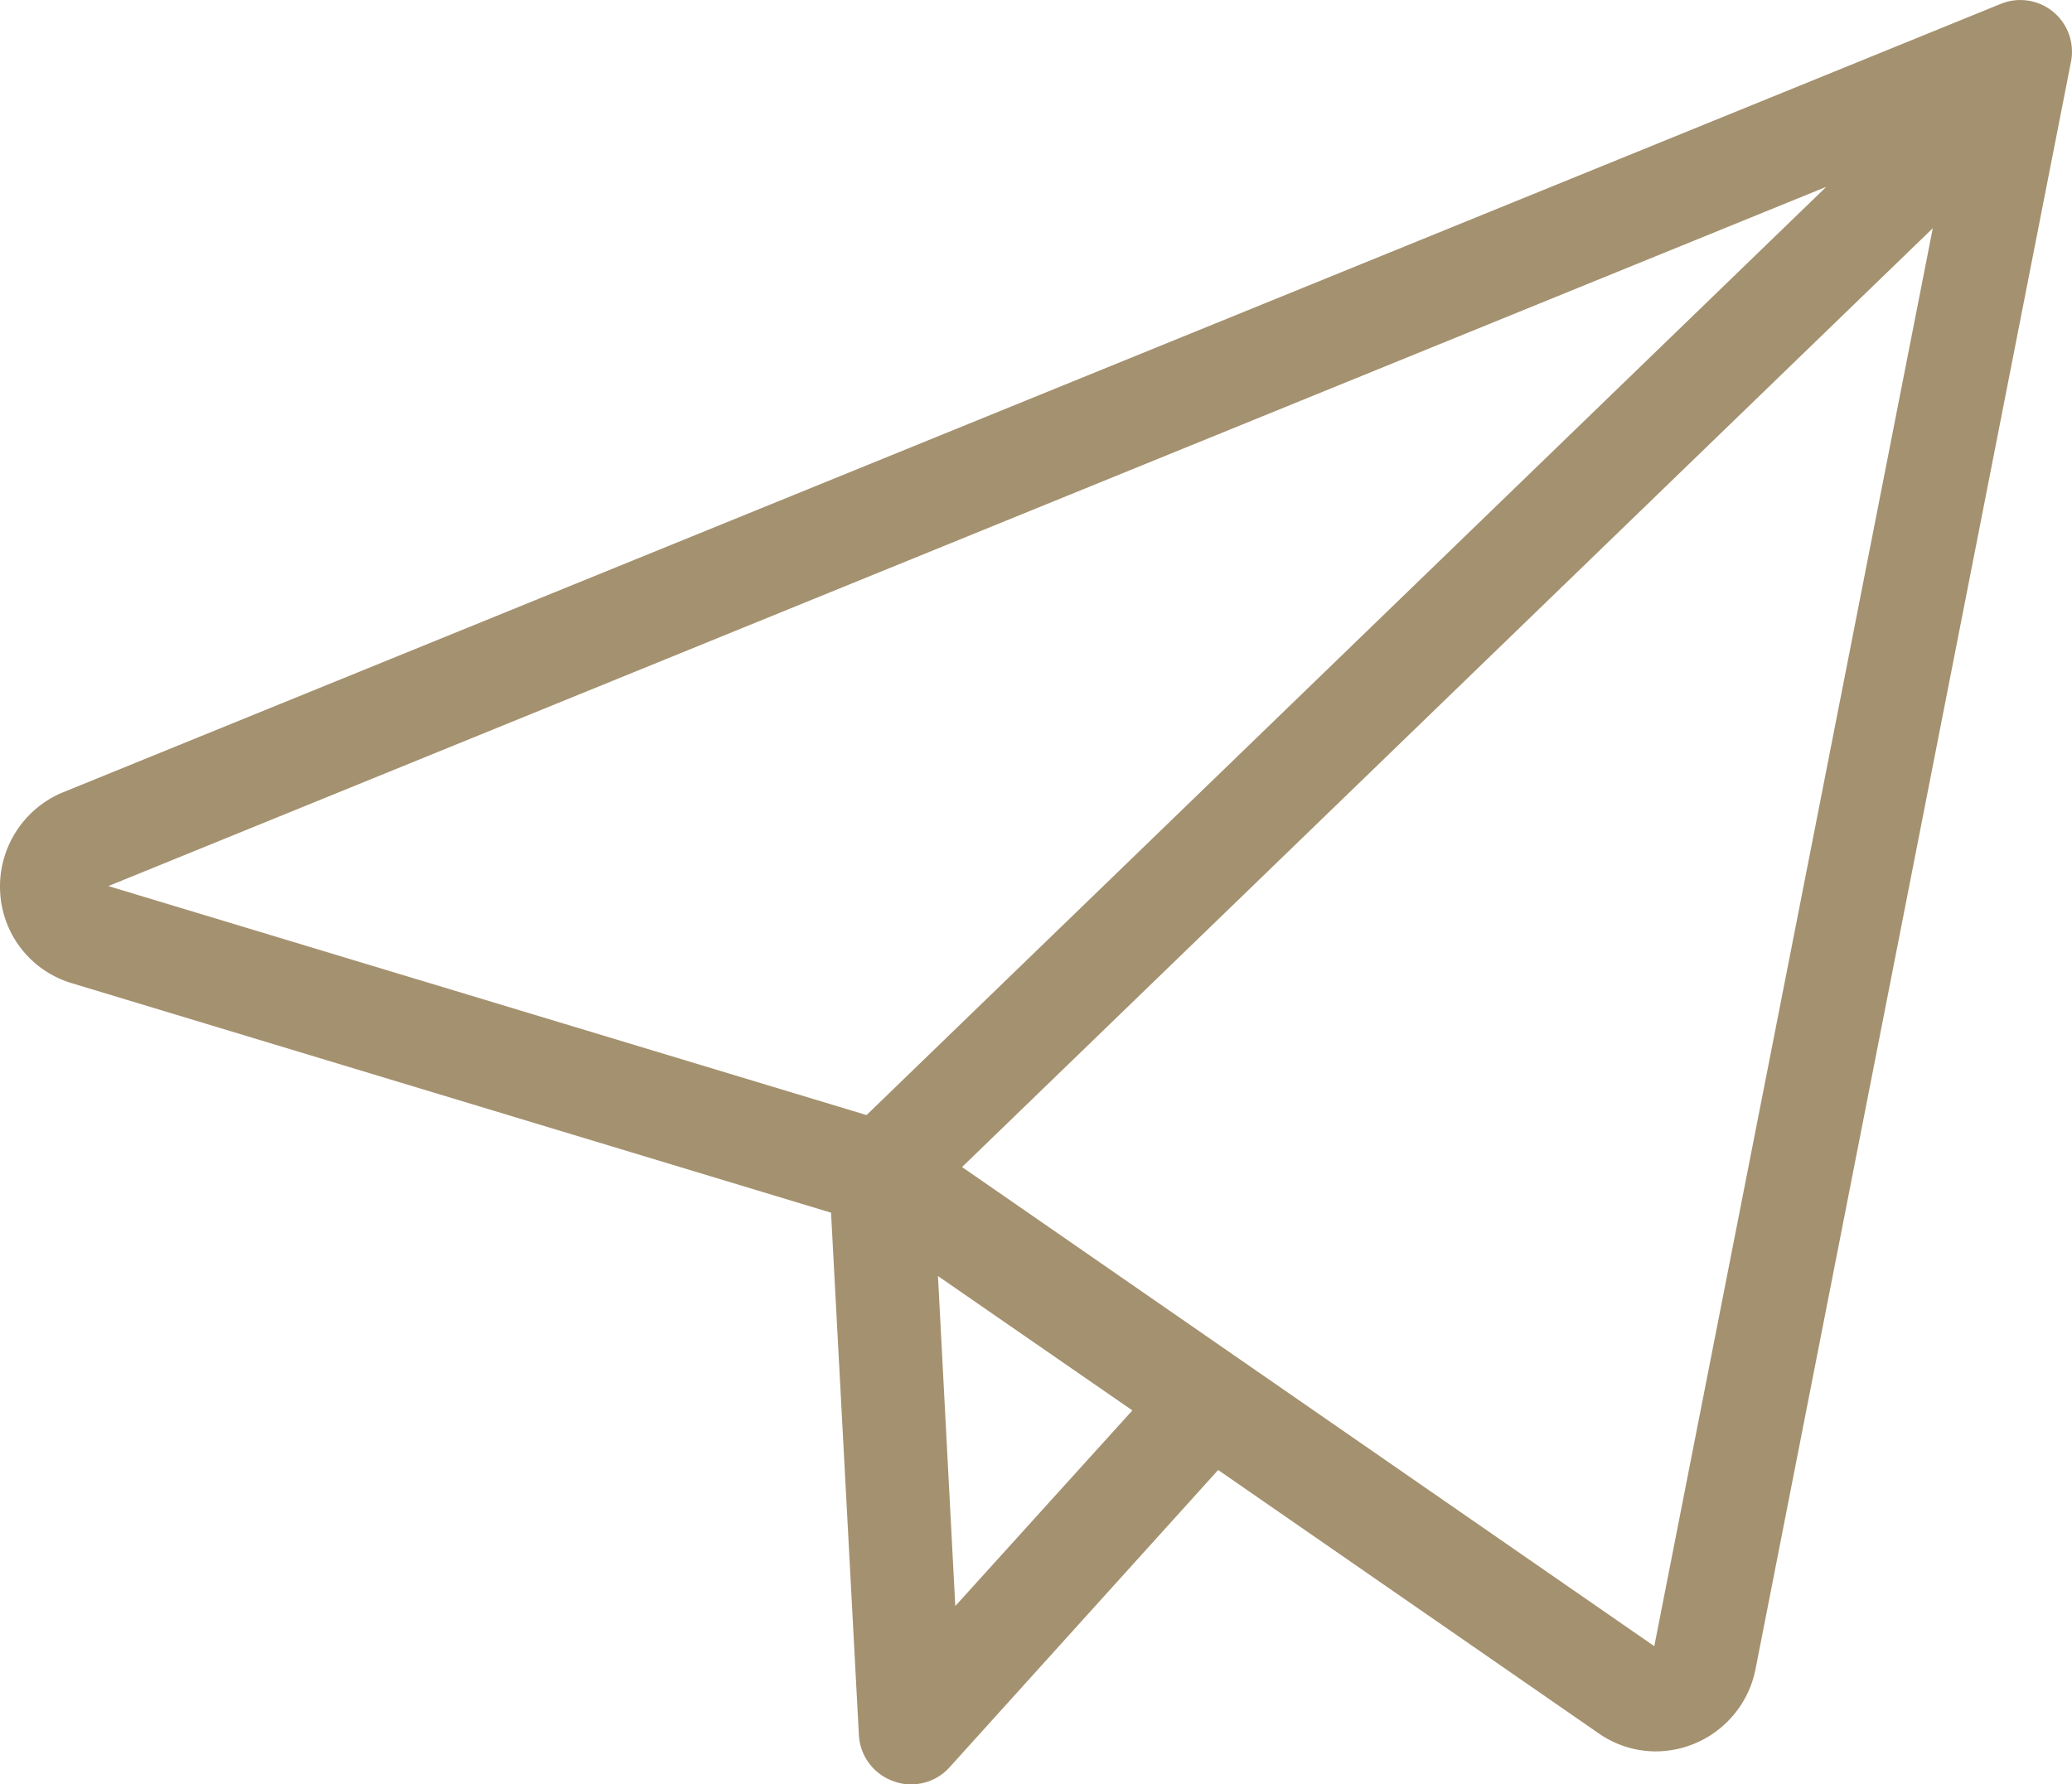 <svg xmlns="http://www.w3.org/2000/svg" viewBox="0 0 490.282 422.312"><title>Asset 1</title><g id="e4540528-7312-4069-8316-f68128453a0c" data-name="Layer 2"><g id="e237dc62-932f-479d-bf41-3c654f5bd8ae" data-name="Capa 1"><path d="M.043,211.212a23.756,23.756,0,0,0,17,21.5l179.6,54.3,6.6,123.8a12.276,12.276,0,0,0,8.3,10.8,11.25,11.25,0,0,0,4,.7,12.151,12.151,0,0,0,9.2-4.1l63.5-70.3,90,62.3a23.61,23.61,0,0,0,13.6,4.3,24.141,24.141,0,0,0,23.5-19.2l74.7-380.7a12.223,12.223,0,0,0-16.6-13.7l-459,186.8A24.133,24.133,0,0,0,.043,211.212Zm226,168.9-4.1-78.1,46,31.8Zm165.4,9.5-163.8-113.4,229.7-222.2Zm40.7-345.4-227.1,219.7-179.4-54.2Z" style="fill:#a4916f"/></g></g></svg>